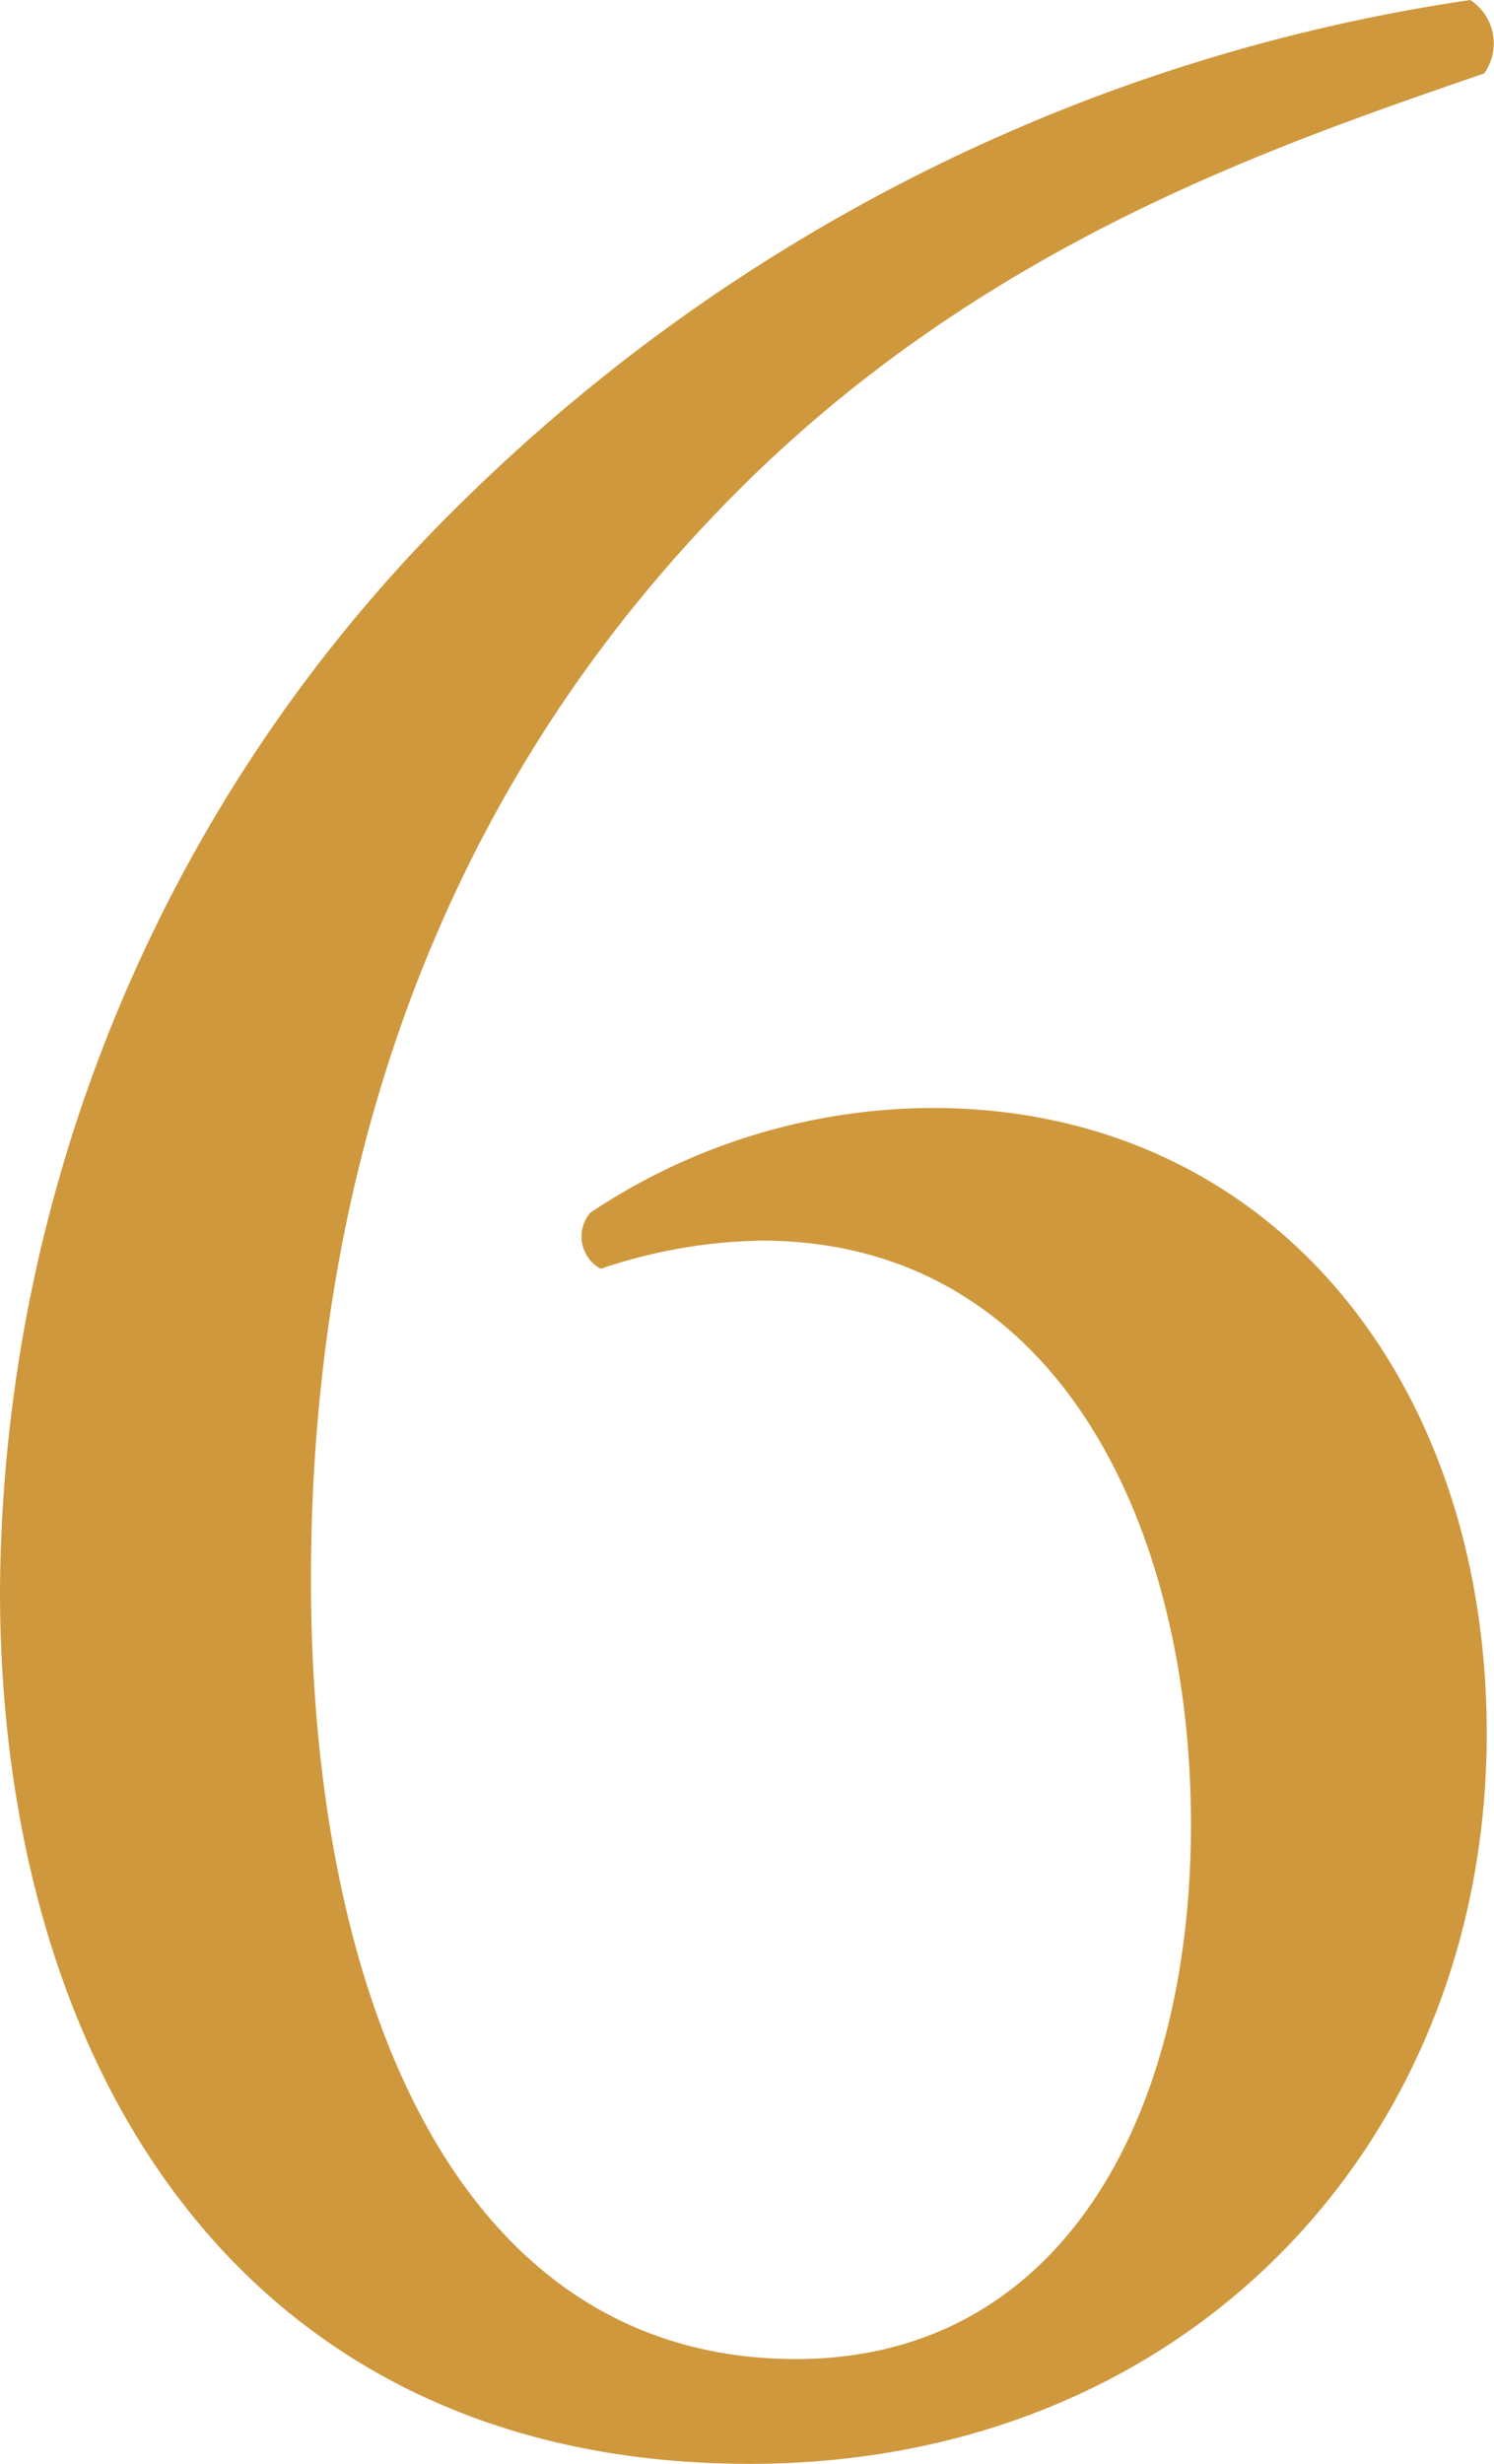 <svg xmlns="http://www.w3.org/2000/svg" viewBox="0 0 47.23 77.83"><defs><style>.cls-1{fill:#cf983d;}</style></defs><title>6</title><g id="レイヤー_2" data-name="レイヤー 2"><g id="レイアウト"><path class="cls-1" d="M14.79,15.68A57.27,57.27,0,0,1,46.48,0a1.64,1.64,0,0,1,.44,2.32C39.85,4.75,30.36,8,22.41,16.45,13,26.39,9.83,38.53,9.83,49.9c0,12.81,4.41,24.62,15.34,24.62,8.28,0,12.48-7.51,12.48-16.89s-4.2-18.44-13.58-18.44a16.56,16.56,0,0,0-5.08.89,1.16,1.16,0,0,1-.33-1.77A19.56,19.56,0,0,1,29.48,35C40.08,35,47,43.5,47,54.76c0,12.91-9.49,23.07-23.29,23.07C7.62,77.83,0,65.25,0,50.23A48.53,48.53,0,0,1,14.79,15.68Z"/></g></g></svg>